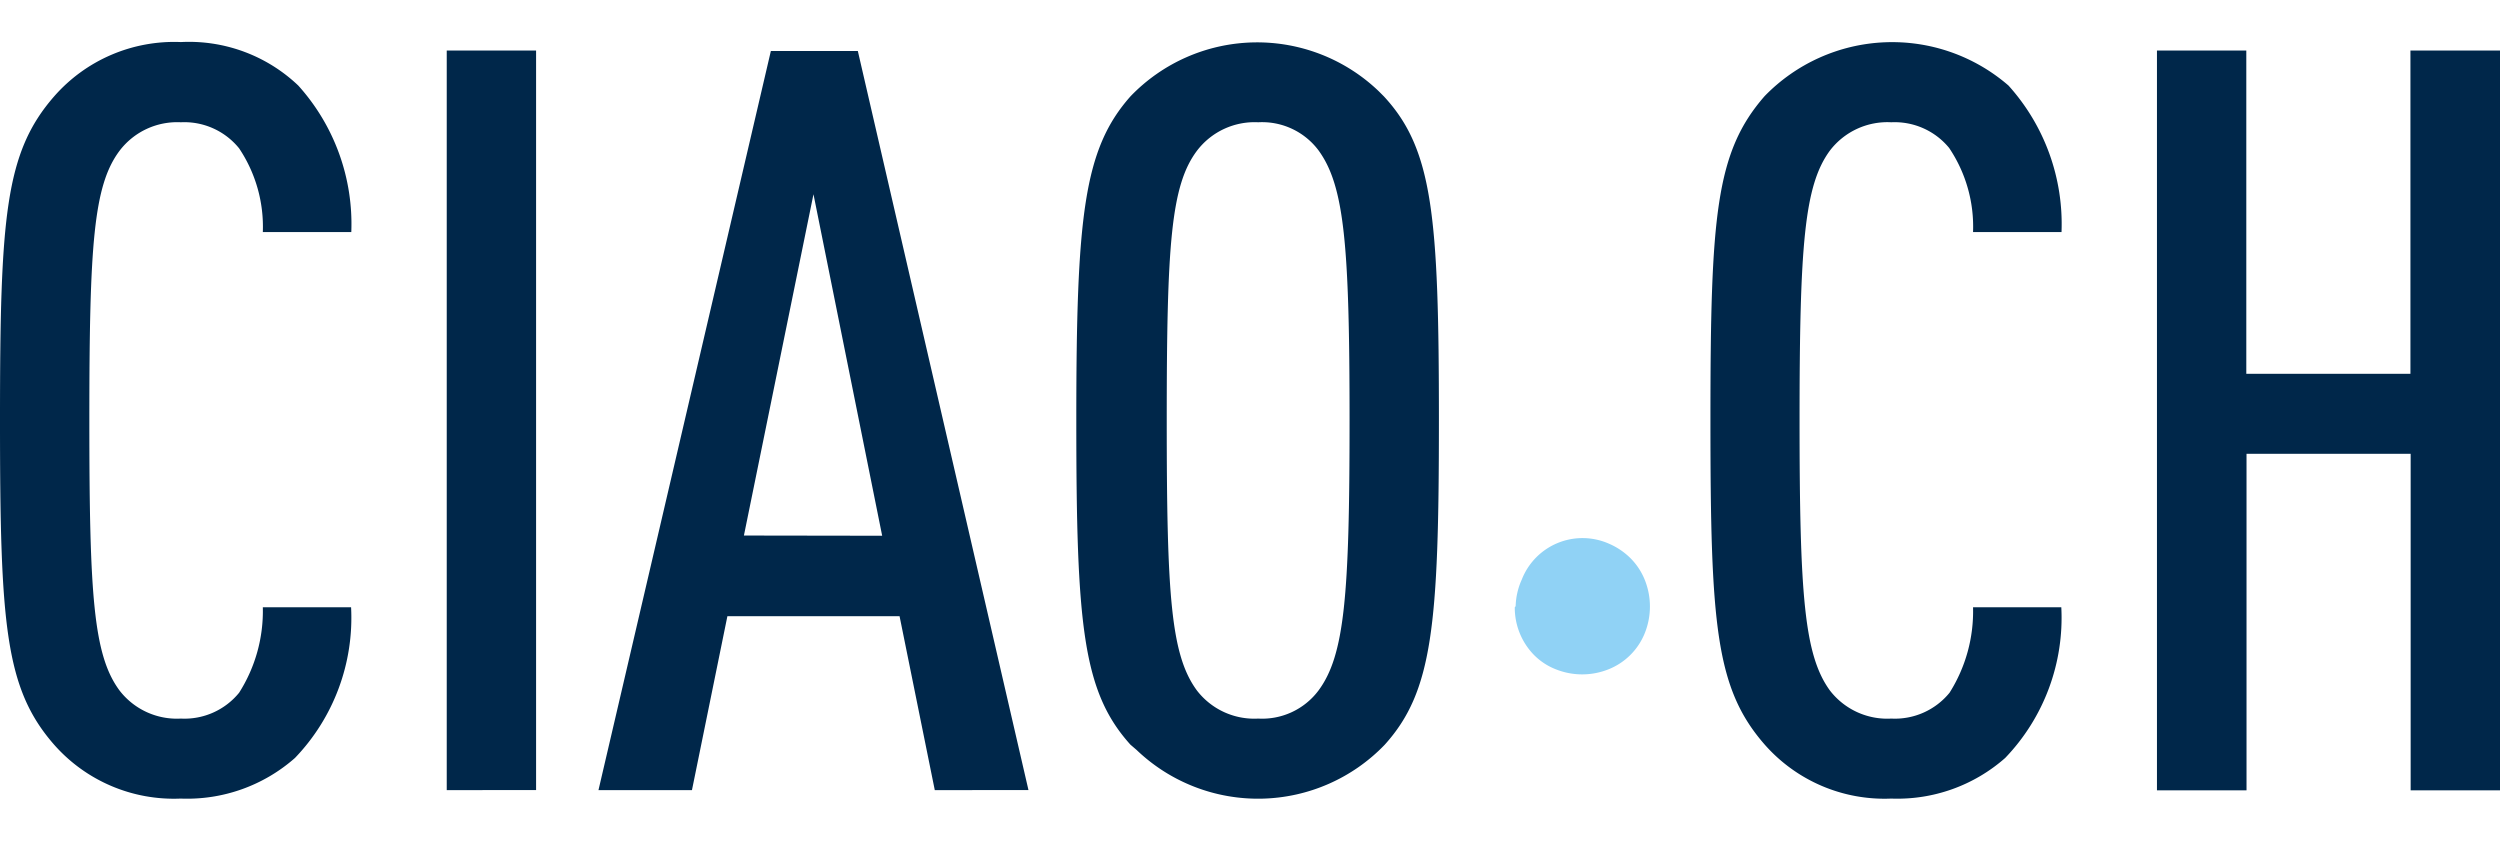 <?xml version="1.0" encoding="UTF-8"?> <svg xmlns="http://www.w3.org/2000/svg" xmlns:xlink="http://www.w3.org/1999/xlink" width="345" height="116" viewBox="0 0 345 116"><defs><clipPath id="clip-path"><rect id="Rectangle_178" data-name="Rectangle 178" width="345" height="116" transform="translate(8818 6814)" fill="#fff"></rect></clipPath></defs><g id="Groupe_de_masques_17" data-name="Groupe de masques 17" transform="translate(-8818 -6814)" clip-path="url(#clip-path)"><g id="Layer_2" data-name="Layer 2" transform="translate(8818 6819.804)"><g id="Layer_1" data-name="Layer 1"><path id="Tracé_110" data-name="Tracé 110" d="M48.45,78a27.93,27.93,0,0,1-7.74,20.79,22.5,22.5,0,0,1-15.78,5.61A22.02,22.02,0,0,1,7.44,96.93C.72,89.22,0,80.46,0,52.23S.72,15.24,7.47,7.5A22.02,22.02,0,0,1,24.96,0a21.87,21.87,0,0,1,16.2,6,28.53,28.53,0,0,1,7.32,20.22H36.27A19.44,19.44,0,0,0,33,14.67a9.72,9.72,0,0,0-8.04-3.6A9.99,9.99,0,0,0,16.5,15c-3.6,4.8-4.17,12.96-4.17,37.2s.57,32.43,4.17,37.29a9.99,9.99,0,0,0,8.46,3.87A9.72,9.72,0,0,0,33,89.79,21,21,0,0,0,36.27,78Zm25.53,25.23H61.65V1.17H73.98Zm67.95,0H129l-4.86-24H100.38l-4.89,24H82.59l23.79-102h12Zm-20.19-35.1L112.26,21l-9.6,47.1Zm76.83-15.9c0,28.26-.87,37.41-7.47,44.73a24.24,24.24,0,0,1-34.26.72l-.84-.72c-6.6-7.32-7.47-16.5-7.47-44.73S149.55,14.79,156,7.5a24.24,24.24,0,0,1,34.26-.72l.72.72C197.73,14.79,198.57,24,198.57,52.23Zm-12.33,0c0-24.24-.72-32.4-4.29-37.29a9.72,9.72,0,0,0-8.31-3.87A9.99,9.99,0,0,0,165.18,15c-3.6,4.8-4.17,12.96-4.17,37.2s.57,32.4,4.17,37.29a9.99,9.99,0,0,0,8.46,3.87,9.72,9.72,0,0,0,8.31-3.87c3.6-4.86,4.29-13.05,4.29-37.26ZM284.46,78a27.93,27.93,0,0,1-7.74,20.79A22.5,22.5,0,0,1,261,104.4a22.02,22.02,0,0,1-17.49-7.47c-6.75-7.74-7.47-16.5-7.47-44.73s.72-36.99,7.47-44.73A24.51,24.51,0,0,1,277.17,6a28.53,28.53,0,0,1,7.32,20.22H272.28a19.44,19.44,0,0,0-3.3-11.61A9.72,9.72,0,0,0,261,11.07,9.99,9.99,0,0,0,252.51,15c-3.51,4.8-4.17,12.96-4.17,37.2s.66,32.4,4.17,37.26a9.99,9.99,0,0,0,8.49,3.9,9.72,9.72,0,0,0,8.04-3.57A21,21,0,0,0,272.28,78ZM345,103.26H332.67V56.82H310.02v46.44H297.66V1.17h12.33V45.78h22.65V1.17H345Z" fill="#00274a"></path><path id="Tracé_111" data-name="Tracé 111" d="M209.16,77.85a9.48,9.48,0,0,1,.84-3.66,9,9,0,0,1,12-4.98,9.571,9.571,0,0,1,3,2.01,9,9,0,0,1,1.98,3,9.87,9.87,0,0,1,0,7.35A8.957,8.957,0,0,1,222,86.55a9.78,9.78,0,0,1-7.32,0,8.64,8.64,0,0,1-3-1.98A9.33,9.33,0,0,1,209.04,78Z" fill="#90d2f5"></path></g></g></g></svg> 